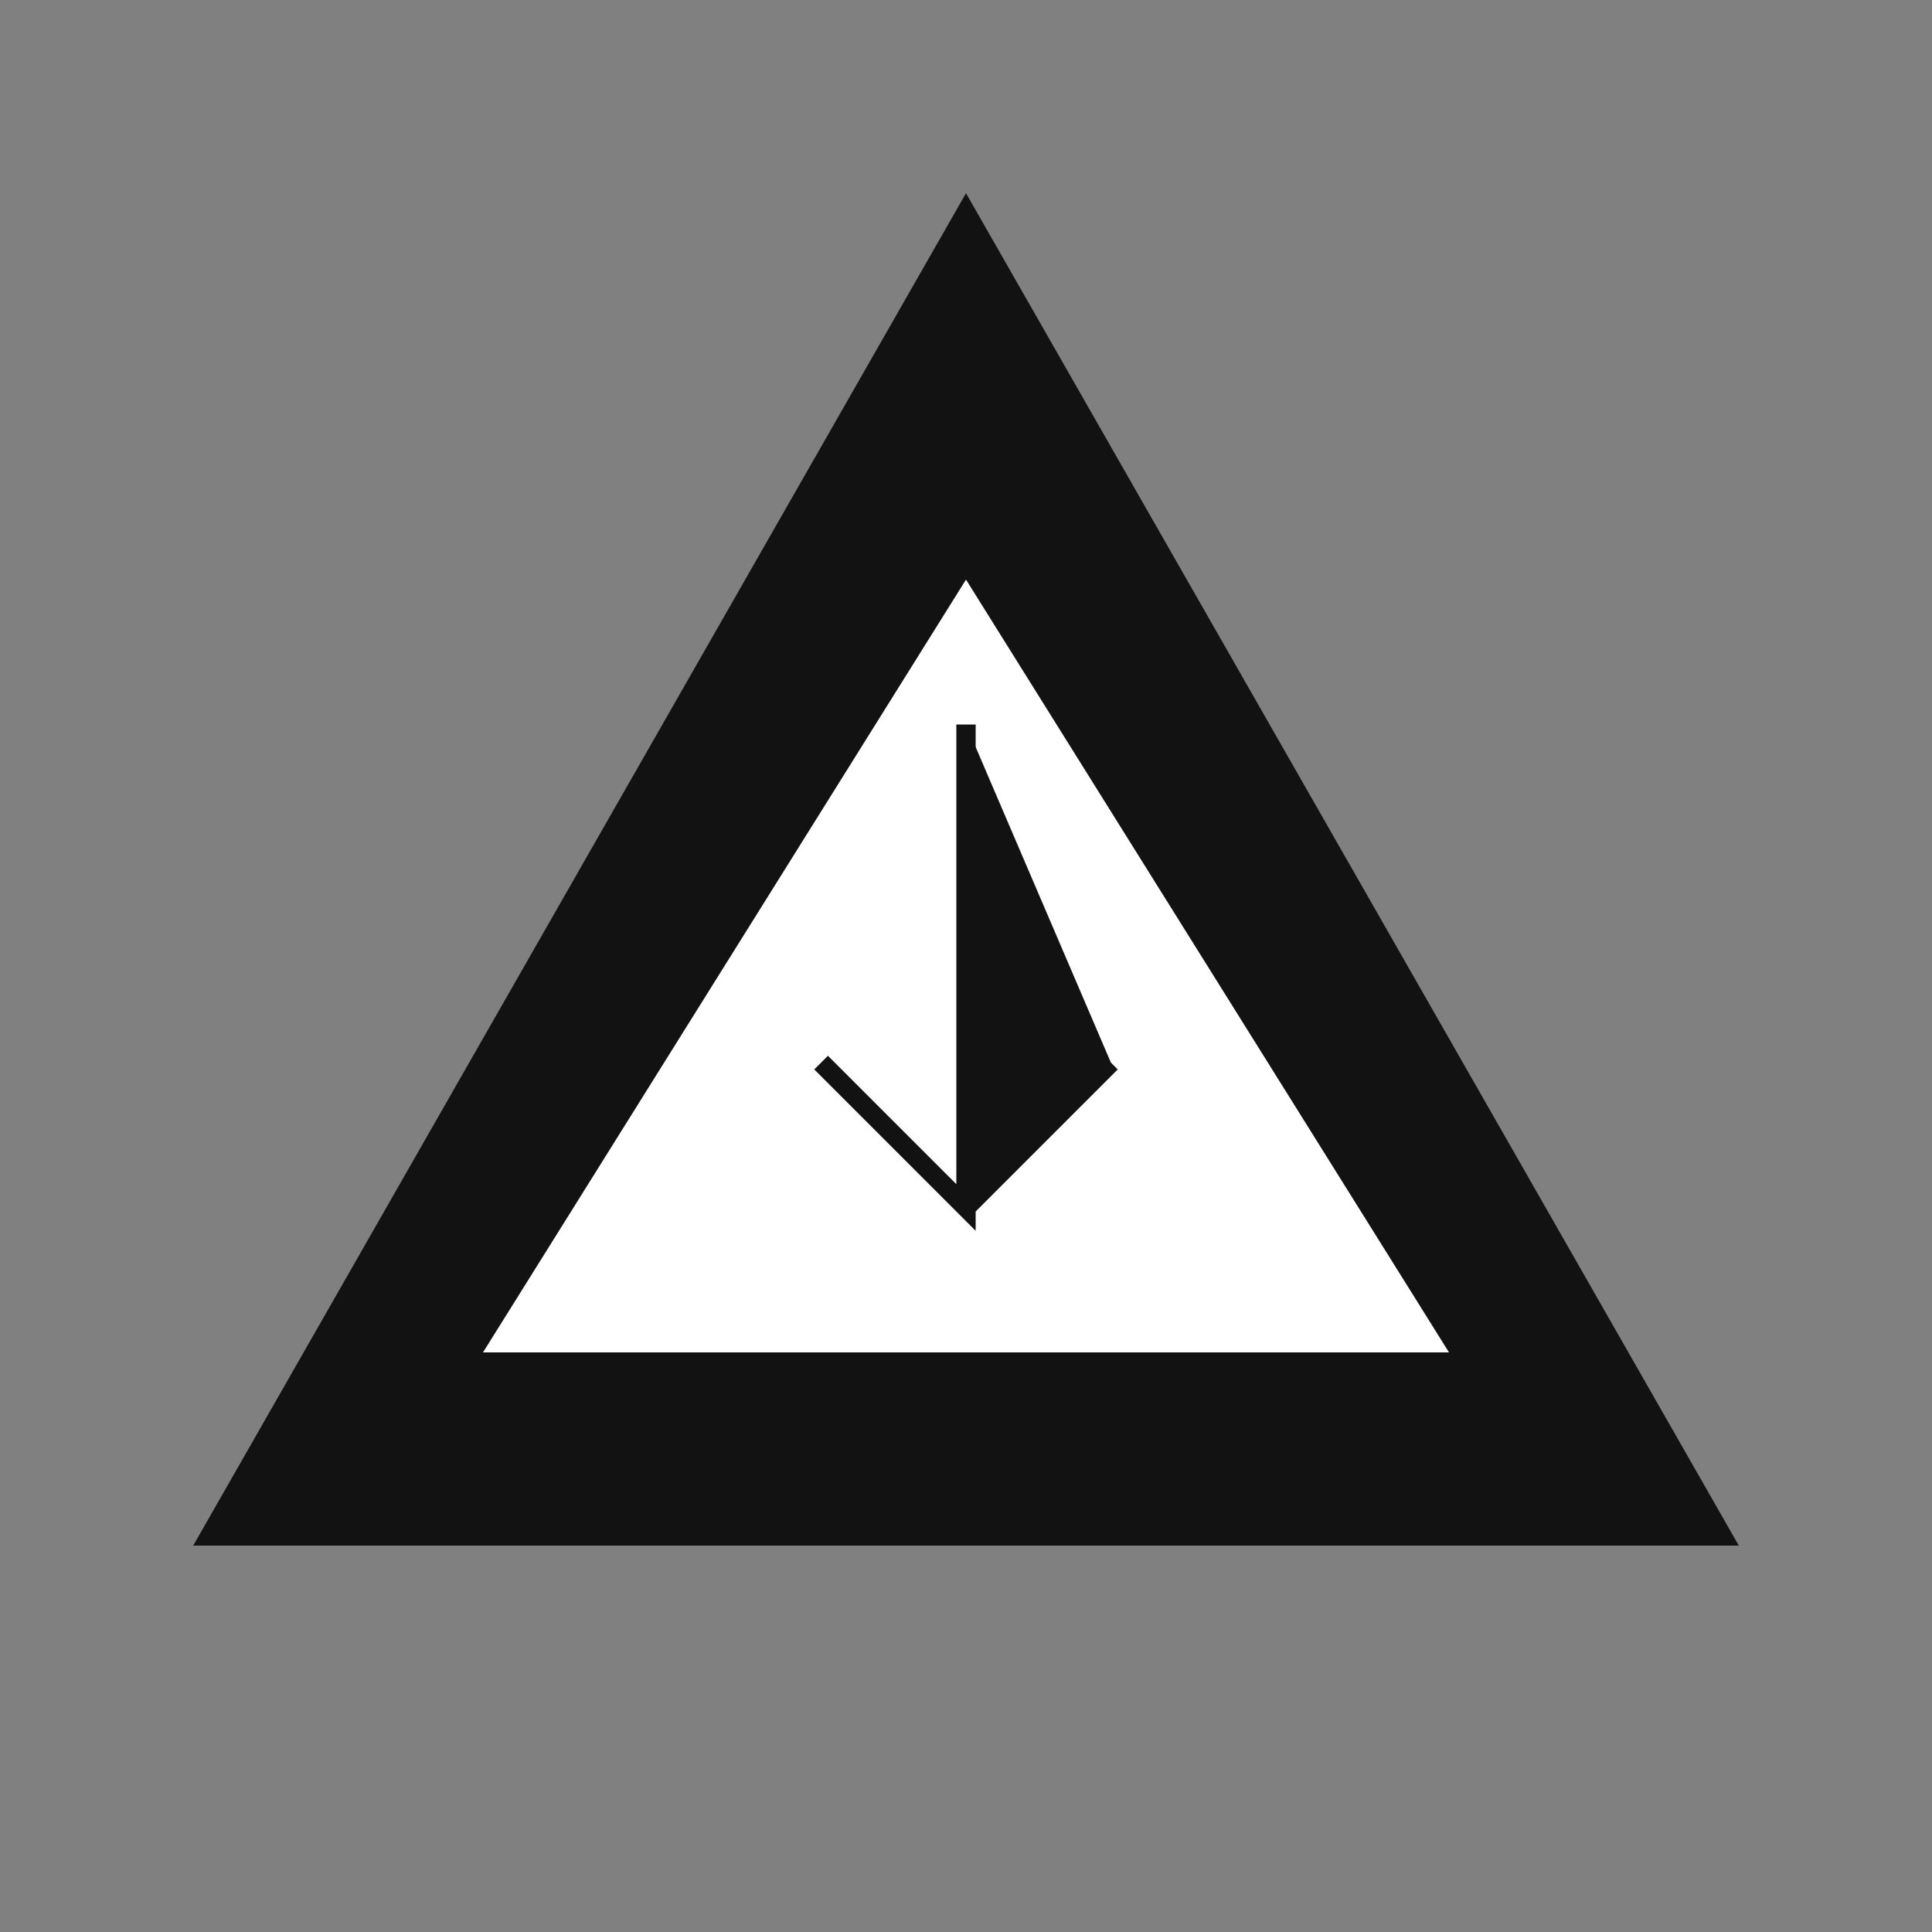 <svg xmlns="http://www.w3.org/2000/svg" viewBox="0 0 200 200">
  <rect x="0" y="0" width="200" height="200" fill="#808080" stroke="none"/>
  <!-- Fondo transparente -->
  <rect width="200" height="200" fill="transparent"/>
  
  <!-- Símbolo Delta principal - triángulo elegante -->
  <path d="M100 20 L180 160 L20 160 Z" fill="#121212" />
  
  <!-- Triángulo interno (negativo) que crea una forma de delta más sofisticada -->
  <path d="M100 60 L150 140 L50 140 Z" fill="white" />
  
  <!-- Elemento central - forma abstracta de flecha ascendente -->
  <path d="M100 75 L100 125 L85 110 L100 125 L115 110" fill="#121212" stroke="#121212" stroke-width="2"/>
</svg>
